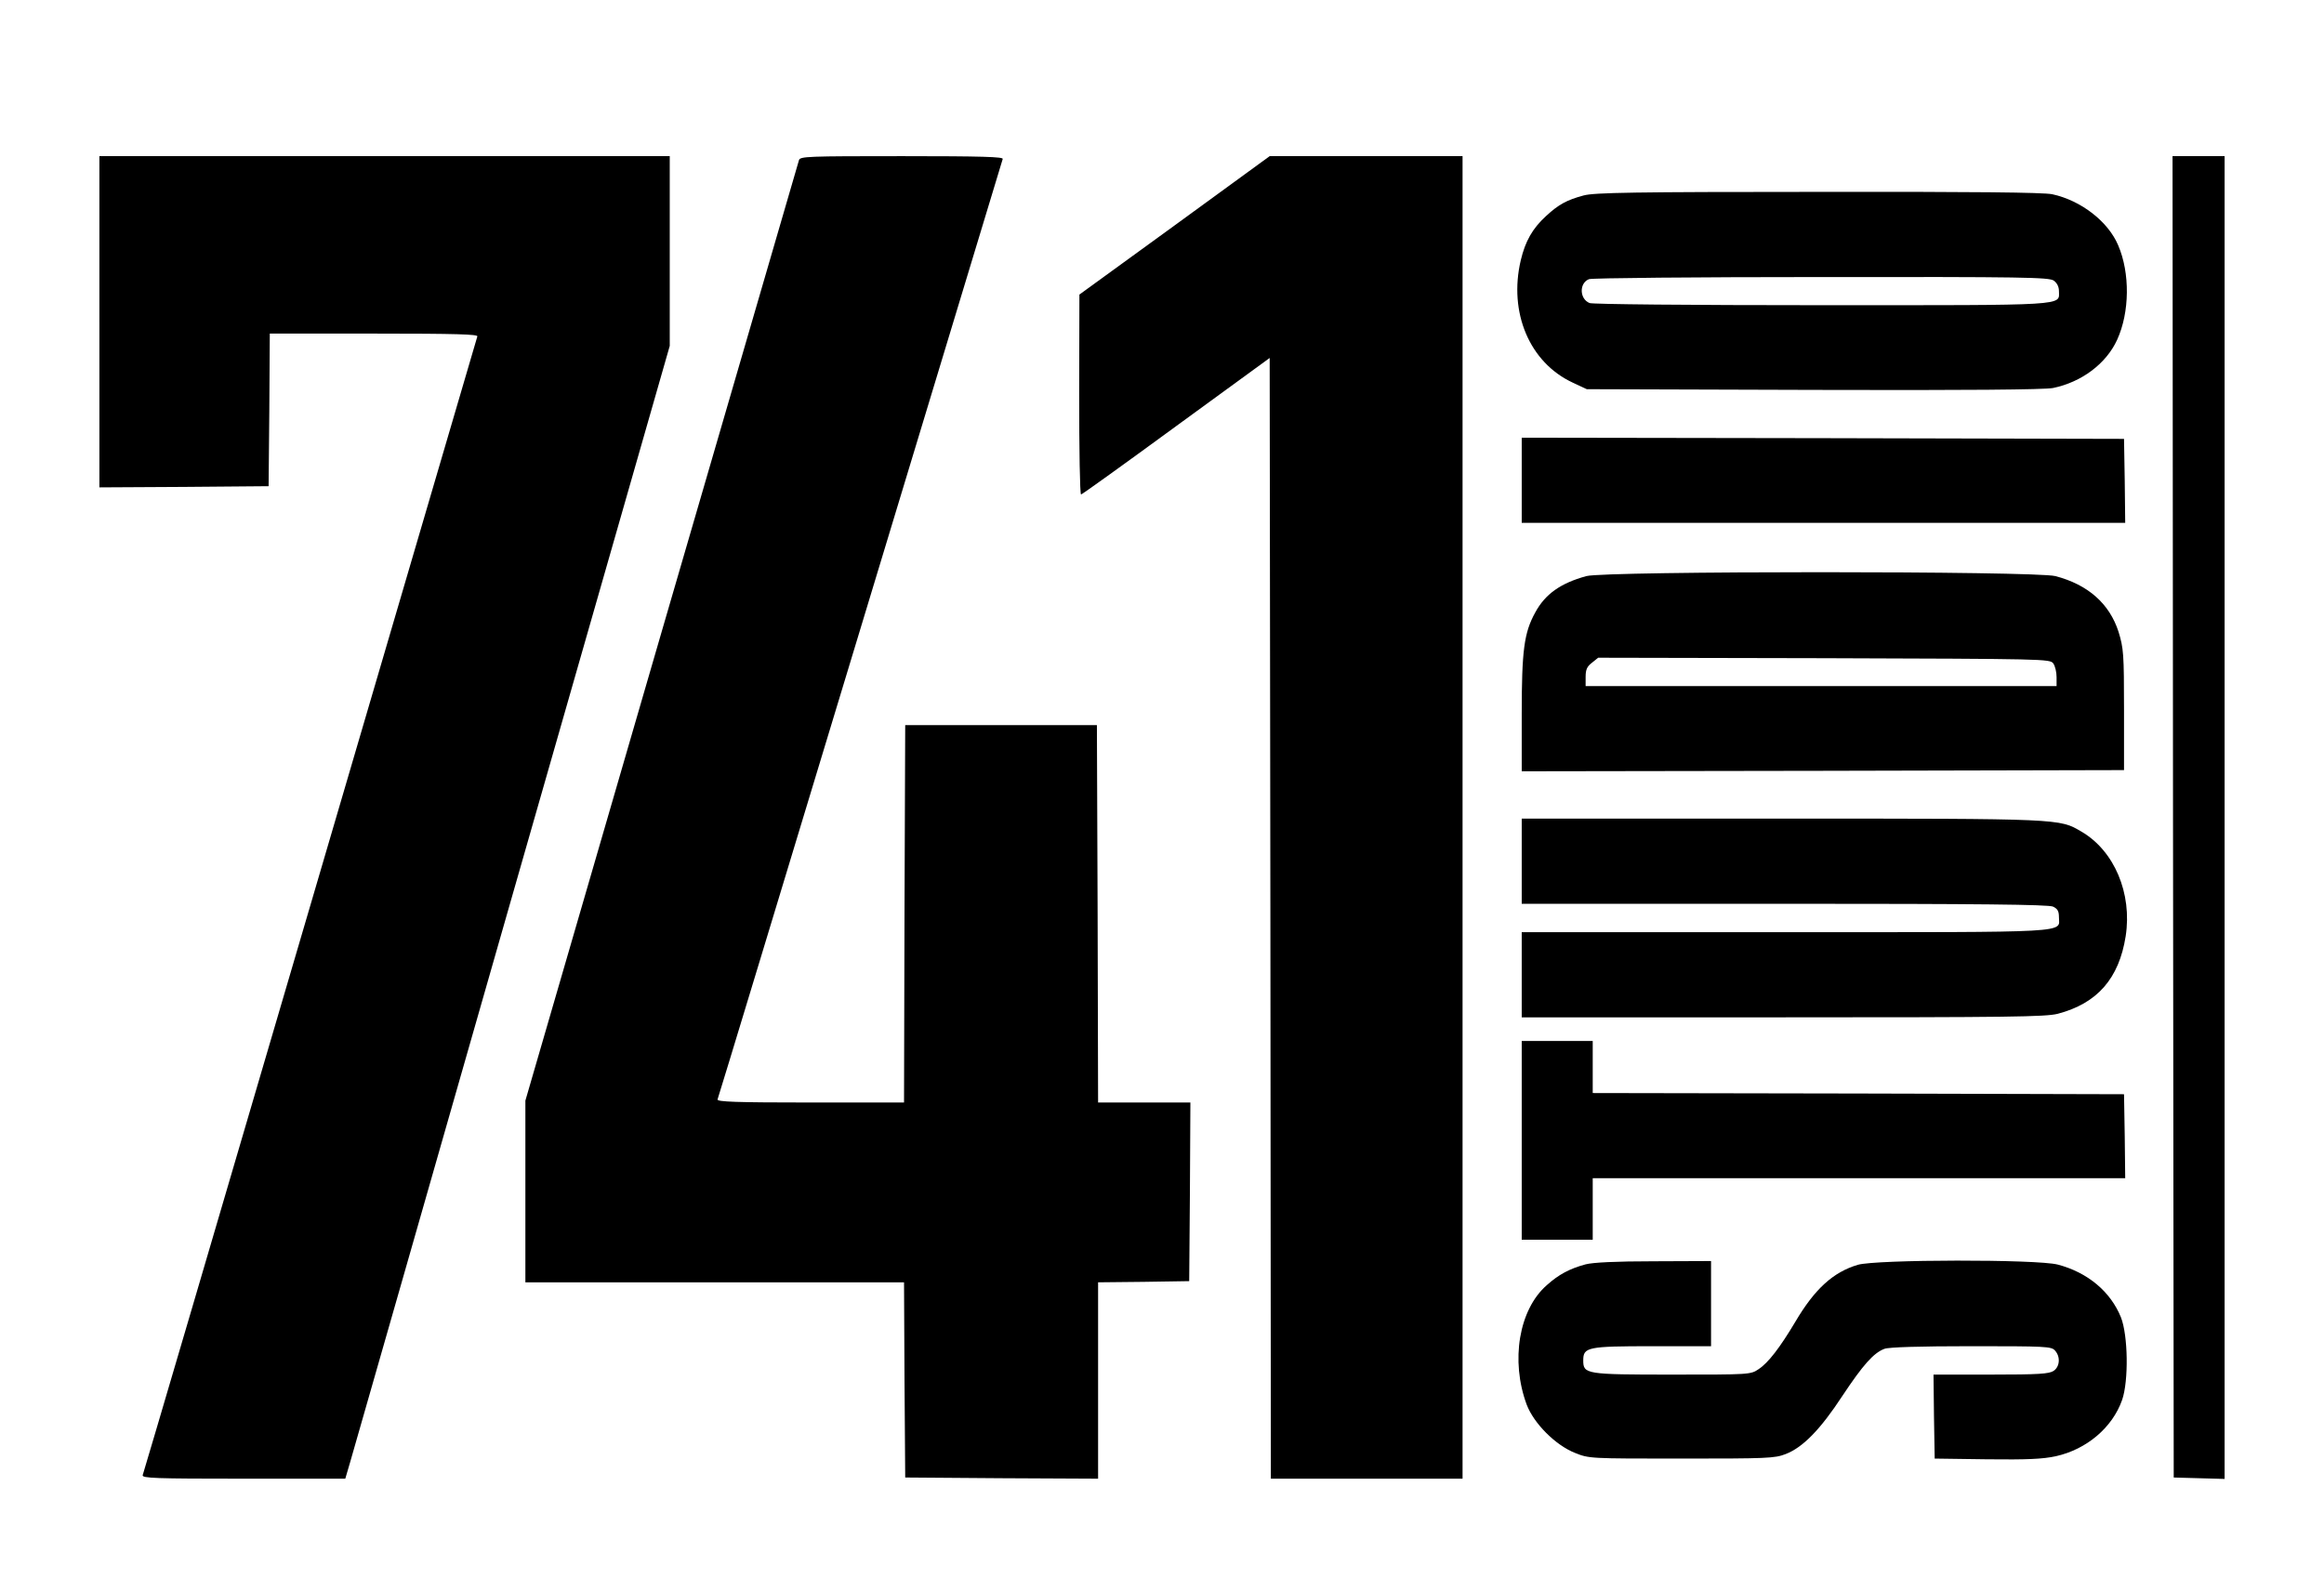 <?xml version="1.0" encoding="UTF-8" standalone="no"?>
<svg xmlns="http://www.w3.org/2000/svg" version="1.0" width="982pt" height="667pt" viewBox="0 0 982 667" preserveAspectRatio="xMidYMid meet">
  <g transform="translate(0,667) scale(0.1,-0.1)" fill="#000000" stroke="none">
    <path d="M420 5310 l0 -700 358 2 357 3 3 323 2 322 441 0 c349 0 440 -3 436 -12 -2 -7 -320 -1090 -706 -2406 -386 -1316 -705 -2400 -708 -2407 -4 -13 53 -15 426 -15 l430 0 20 68 c11 37 319 1114 685 2394 l666 2326 0 401 0 401 -1205 0 -1205 0 0 -700z"></path>
    <path d="M3376 5993 c-3 -10 -264 -908 -581 -1996 l-575 -1979 0 -384 0 -384 800 0 800 0 2 -412 3 -413 408 -3 407 -2 0 415 0 415 193 2 192 3 3 378 2 377 -195 0 -195 0 -2 798 -3 797 -405 0 -405 0 -3 -797 -2 -798 -396 0 c-313 0 -395 3 -392 13 3 6 274 901 603 1987 329 1086 600 1981 602 1988 4 9 -85 12 -425 12 -401 0 -431 -1 -436 -17z"></path>
    <path d="M4963 5717 l-402 -292 -1 -422 c0 -233 3 -423 8 -423 4 0 185 130 402 289 l395 288 3 -2369 2 -2368 405 0 405 0 0 2795 0 2795 -407 0 -408 0 -402 -293z"></path>
    <path d="M9182 3218 l3 -2793 108 -3 107 -3 0 2796 0 2795 -110 0 -110 0 2 -2792z"></path>
    <path d="M6692 5844 c-71 -19 -106 -38 -159 -87 -58 -53 -88 -107 -107 -187 -52 -221 37 -432 219 -517 l60 -28 960 -3 c639 -2 976 1 1010 8 121 25 225 103 271 204 53 116 55 282 4 400 -43 101 -158 189 -278 215 -37 8 -336 11 -990 10 -776 0 -946 -3 -990 -15z m1986 -360 c14 -10 22 -26 22 -44 0 -63 53 -60 -1002 -60 -563 0 -967 4 -981 9 -43 17 -45 84 -3 101 12 5 453 9 981 9 854 1 963 -1 983 -15z"></path>
    <path d="M6430 4640 l0 -180 1275 0 1275 0 -2 178 -3 177 -1272 3 -1273 2 0 -180z"></path>
    <path d="M6703 4235 c-109 -30 -174 -76 -216 -154 -47 -85 -57 -160 -57 -429 l0 -242 1273 2 1272 3 0 255 c0 238 -2 260 -23 329 -38 119 -129 200 -267 236 -85 22 -1901 22 -1982 0z m1973 -369 c8 -11 14 -37 14 -58 l0 -38 -995 0 -995 0 0 39 c0 31 6 44 27 60 l26 21 954 -2 c932 -3 955 -3 969 -22z"></path>
    <path d="M6430 3030 l0 -180 1110 0 c820 0 1116 -3 1135 -12 19 -9 25 -19 25 -44 0 -68 77 -64 -1157 -64 l-1113 0 0 -180 0 -180 1103 0 c959 0 1110 2 1162 15 167 44 259 149 287 328 28 181 -48 361 -187 442 -94 55 -77 55 -1267 55 l-1098 0 0 -180z"></path>
    <path d="M6430 1850 l0 -420 150 0 150 0 0 130 0 130 1125 0 1125 0 -2 178 -3 177 -1122 3 -1123 2 0 110 0 110 -150 0 -150 0 0 -420z"></path>
    <path d="M6700 1326 c-67 -18 -114 -43 -164 -88 -118 -103 -154 -319 -85 -505 30 -79 121 -171 204 -204 60 -24 61 -24 450 -24 361 0 394 1 440 19 73 28 147 104 240 246 87 131 132 182 178 199 18 7 152 11 366 11 315 0 339 -1 354 -18 24 -26 21 -68 -5 -86 -19 -13 -62 -16 -265 -16 l-243 0 2 -177 3 -178 220 -3 c172 -2 236 1 292 13 130 29 239 121 280 238 28 81 25 273 -5 349 -44 109 -141 190 -267 223 -88 23 -767 22 -845 -1 -104 -31 -182 -102 -264 -241 -65 -109 -114 -173 -155 -200 -34 -23 -37 -23 -365 -23 -366 0 -376 2 -376 60 0 56 17 60 292 60 l248 0 0 180 0 180 -242 -1 c-160 0 -258 -5 -288 -13z"></path>
  </g>
</svg>
